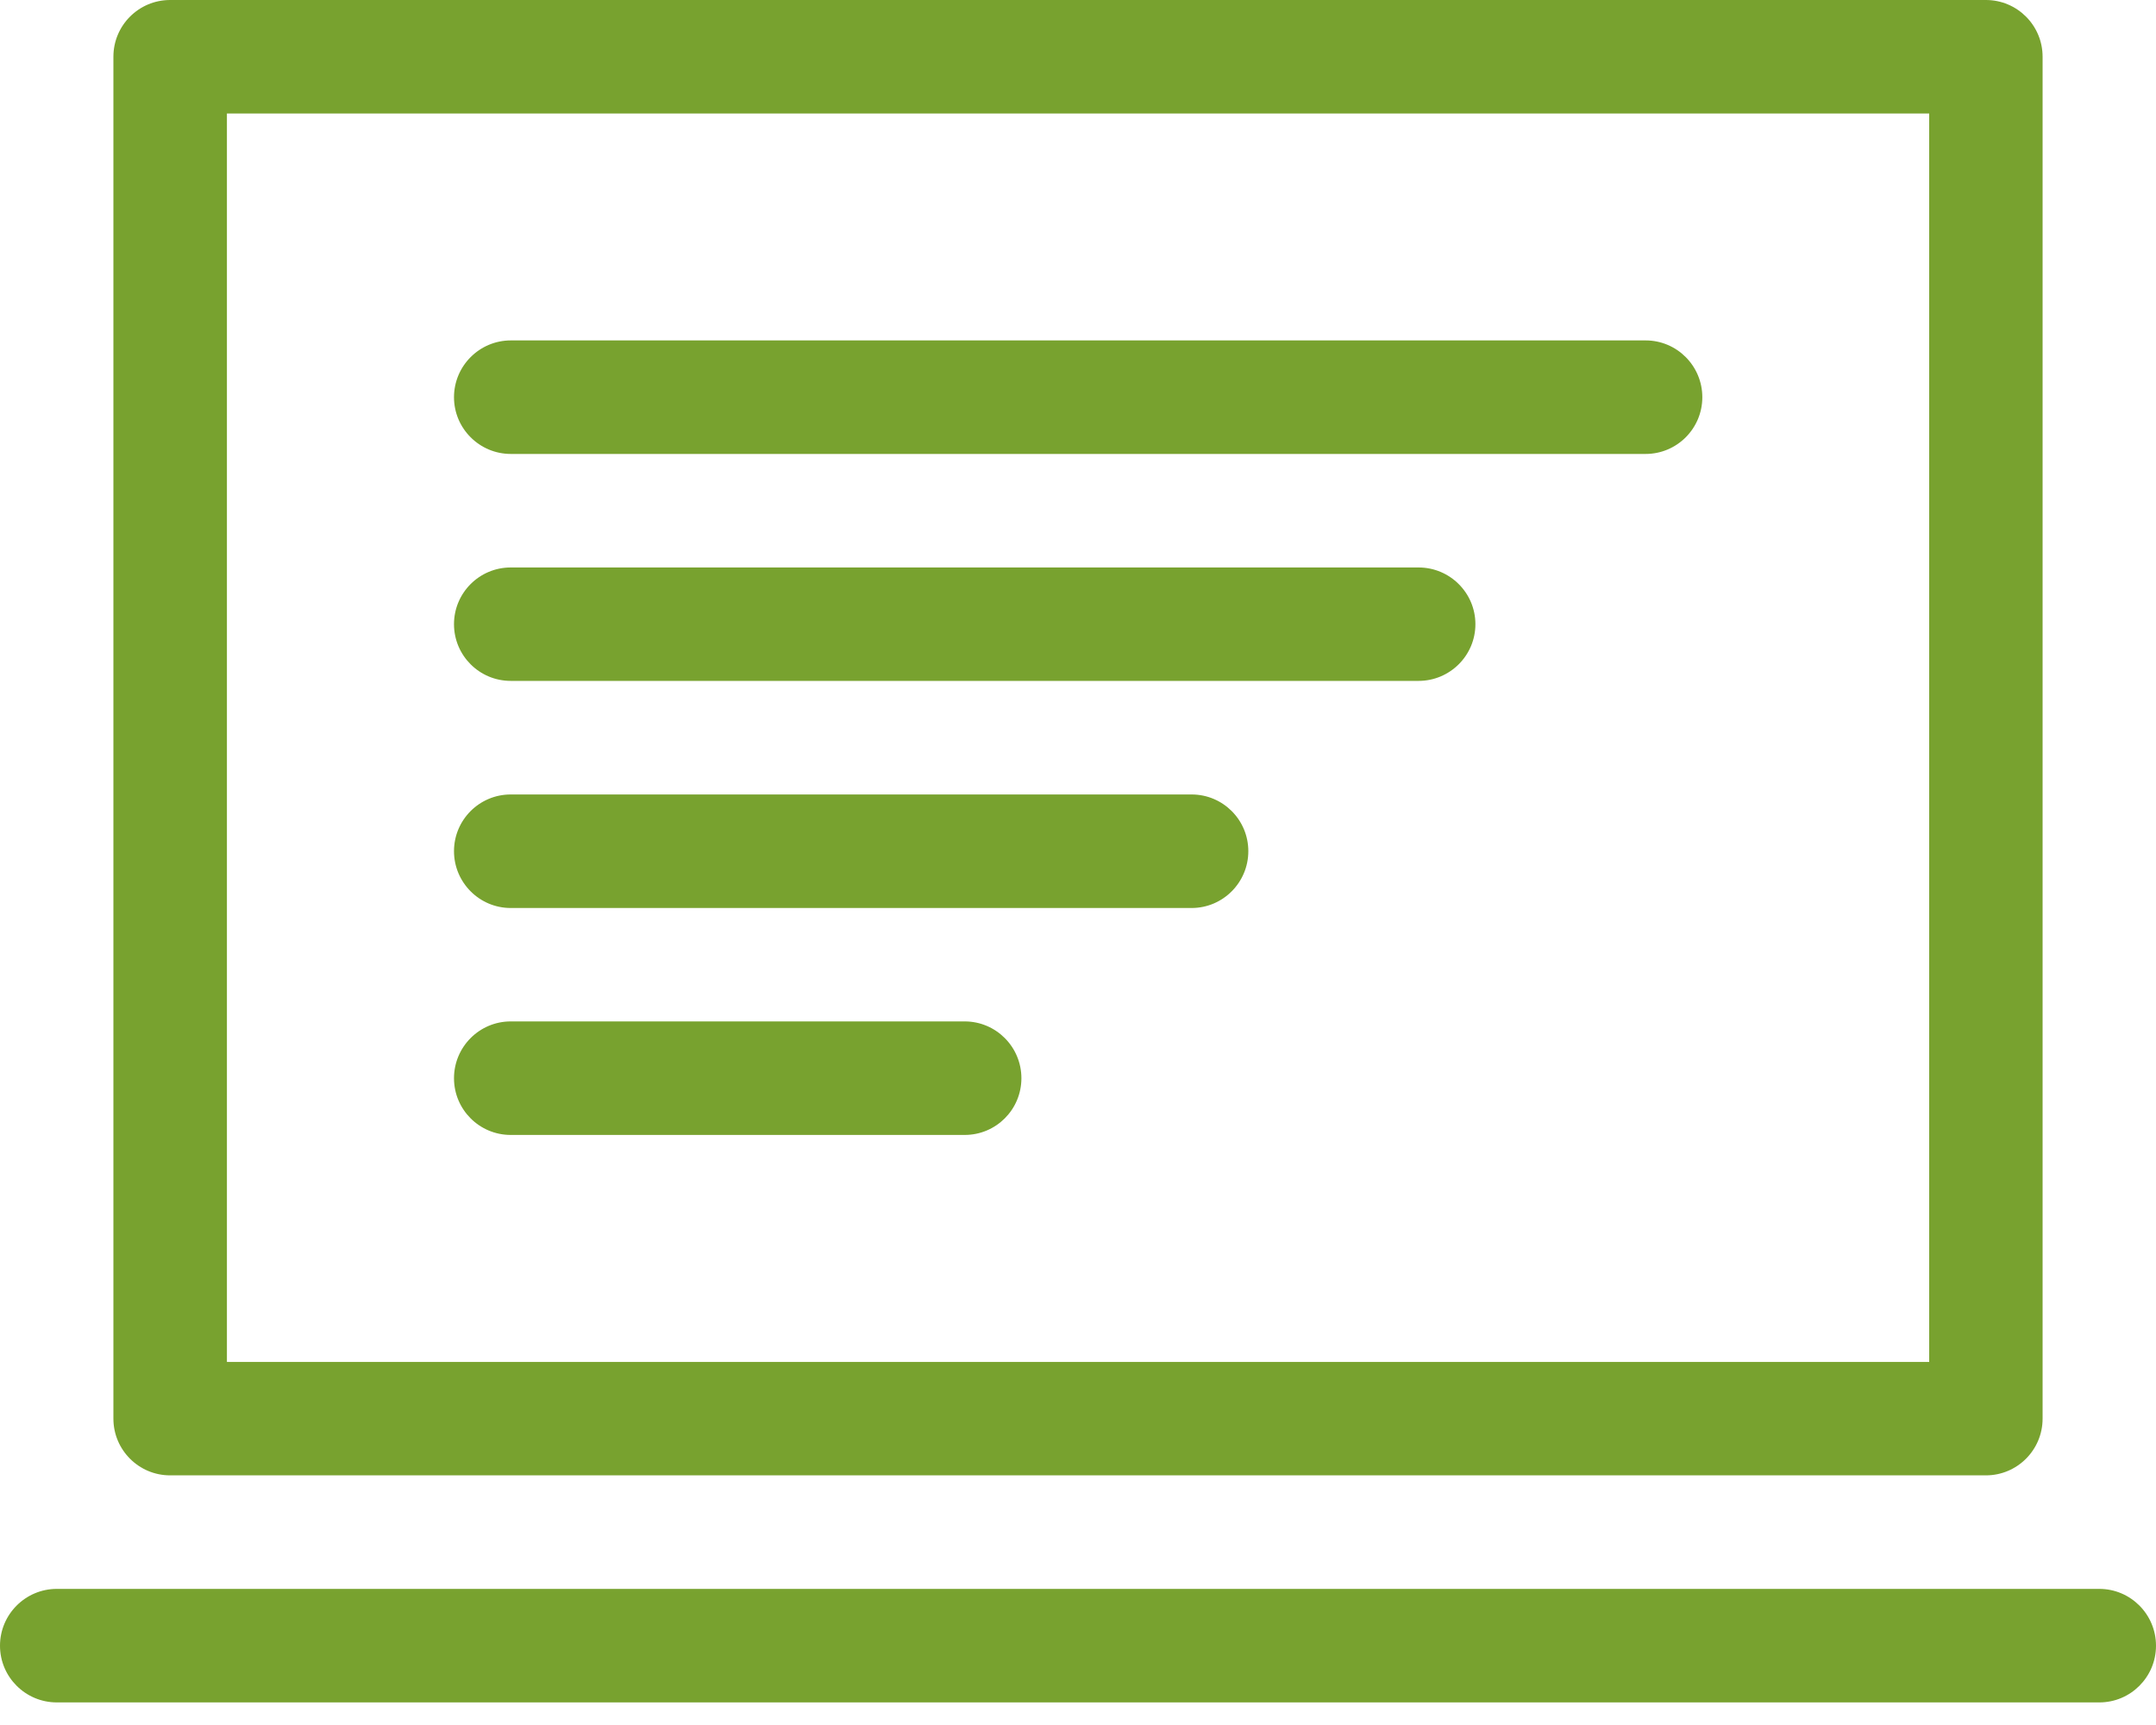 <svg width="40" height="32" viewBox="0 0 40 32" fill="none" xmlns="http://www.w3.org/2000/svg">
<path fill-rule="evenodd" clip-rule="evenodd" d="M37.896 1.052V26.317C37.896 26.897 37.425 27.369 36.844 27.369H3.156C2.575 27.369 2.104 26.897 2.104 26.317V1.052C2.104 0.471 2.575 0 3.156 0H36.844C37.425 0 37.896 0.471 37.896 1.052ZM9.475 21.054C8.894 21.054 8.423 20.583 8.423 20.002C8.423 19.421 8.894 18.948 9.475 18.948H17.898C18.479 18.948 18.95 19.421 18.95 20.002C18.95 20.583 18.479 21.054 17.898 21.054H9.475ZM9.475 16.844C8.894 16.844 8.423 16.37 8.423 15.79C8.423 15.209 8.894 14.738 9.475 14.738H22.108C22.689 14.738 23.16 15.209 23.16 15.79C23.16 16.37 22.689 16.844 22.108 16.844H9.475ZM9.475 12.631C8.894 12.631 8.423 12.16 8.423 11.579C8.423 10.998 8.894 10.527 9.475 10.527H26.319C26.899 10.527 27.373 10.998 27.373 11.579C27.373 12.16 26.899 12.631 26.319 12.631H9.475ZM9.477 8.421C8.896 8.421 8.423 7.949 8.423 7.369C8.423 6.788 8.896 6.315 9.477 6.315H30.531C31.112 6.315 31.583 6.788 31.583 7.369C31.583 7.949 31.112 8.421 30.531 8.421H9.477ZM1.054 31.581C0.473 31.581 0 31.11 0 30.529C0 29.948 0.473 29.475 1.054 29.475H38.948C39.529 29.475 40 29.948 40 30.529C40 31.11 39.529 31.581 38.948 31.581H1.054ZM4.21 25.265H35.792V2.106H4.21V25.265Z" fill="#78A22F"/>
</svg>
